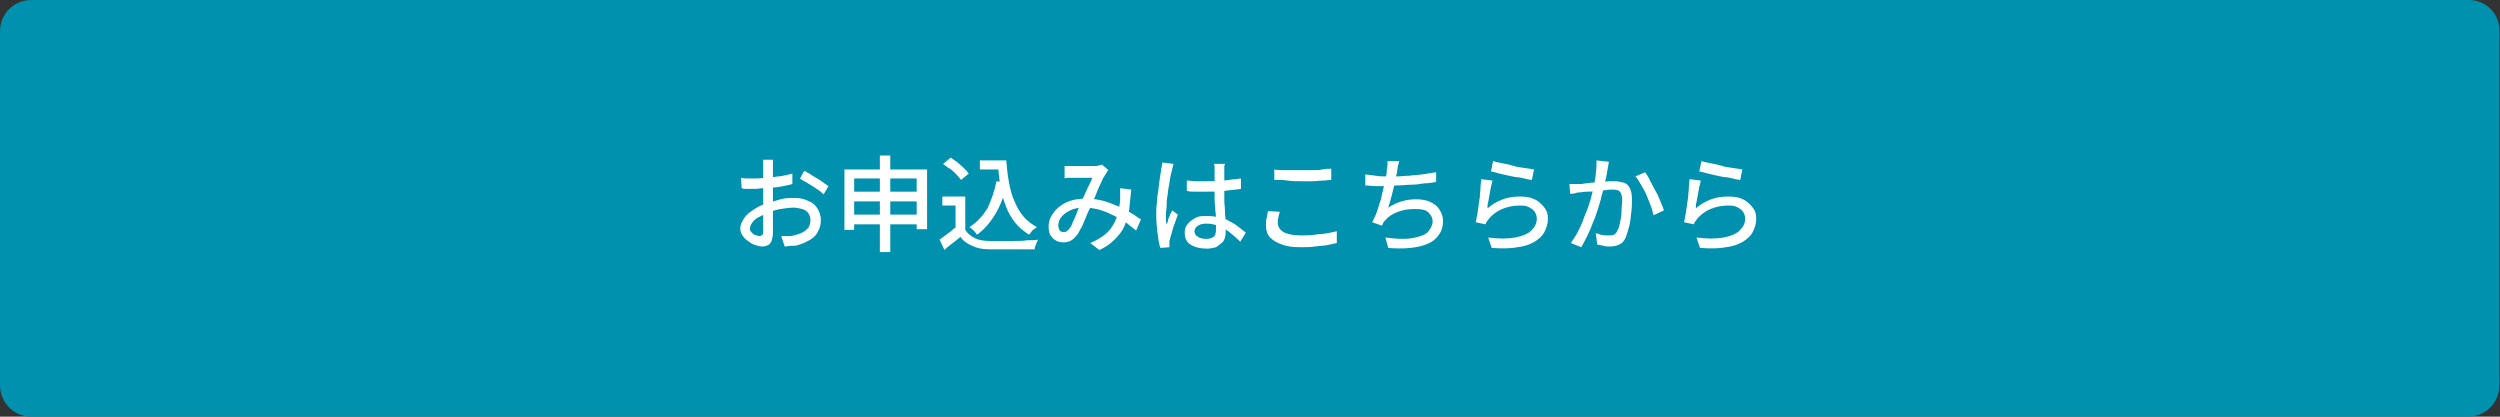 <?xml version="1.0" encoding="utf-8"?>
<!-- Generator: Adobe Illustrator 27.4.1, SVG Export Plug-In . SVG Version: 6.00 Build 0)  -->
<svg version="1.1" id="レイヤー_1" xmlns="http://www.w3.org/2000/svg" xmlns:xlink="http://www.w3.org/1999/xlink" x="0px"
	 y="0px" viewBox="0 0 360 60" style="enable-background:new 0 0 360 60;" xml:space="preserve">
<rect x="0" y="0" width="360" height="60" fill="#333333" stroke="none"/>
<style type="text/css">
	.st0{fill:#0091AF;}
	.st1{fill:#FFFFFF;}
</style>
<g>
	<path class="st0" d="M4.5,59.5c-2.2,0-4-1.8-4-4V4.5c0-2.2,1.8-4,4-4h350.9c2.2,0,4,1.8,4,4v50.9c0,2.2-1.8,4-4,4H4.5z"/>
	<path class="st0" d="M355.5,1c1.9,0,3.5,1.6,3.5,3.5v50.9c0,1.9-1.6,3.5-3.5,3.5H4.5C2.6,59,1,57.4,1,55.5V4.5C1,2.6,2.6,1,4.5,1
		H355.5 M355.5,0H4.5C2,0,0,2,0,4.5v50.9C0,58,2,60,4.5,60h350.9c2.5,0,4.5-2,4.5-4.5V4.5C360,2,358,0,355.5,0L355.5,0z"/>
</g>
<g>
	<g>
		<path class="st1" d="M111.3,23c0,0.1,0,0.2,0,0.3c0,0.1,0,0.3,0,0.4s0,0.3,0,0.4c0,0.3,0,0.6,0,0.9c0,0.4,0,0.7,0,1.2s0,0.8,0,1.2
			c0,0.4,0,0.8,0,1.2c0,0.4,0,0.8,0,1.3c0,0.5,0,1,0,1.4c0,0.5,0,0.9,0,1.3c0,0.4,0,0.7,0,0.9c0,0.5-0.1,0.9-0.2,1.2
			c-0.1,0.3-0.3,0.5-0.5,0.6s-0.5,0.2-0.8,0.2c-0.3,0-0.7-0.1-1-0.2c-0.4-0.1-0.7-0.3-1.1-0.6c-0.3-0.2-0.6-0.5-0.8-0.8
			c-0.2-0.3-0.3-0.7-0.3-1c0-0.5,0.2-0.9,0.5-1.4s0.8-0.9,1.4-1.3c0.6-0.4,1.2-0.7,1.8-0.9c0.7-0.2,1.4-0.4,2.1-0.6s1.4-0.2,1.9-0.2
			c0.8,0,1.4,0.1,2,0.4c0.6,0.2,1.1,0.6,1.4,1.1c0.3,0.5,0.5,1,0.5,1.7c0,0.6-0.1,1.1-0.4,1.6c-0.2,0.5-0.6,0.9-1.1,1.2
			c-0.5,0.3-1.1,0.6-1.8,0.8c-0.3,0.1-0.7,0.1-1,0.1c-0.3,0-0.6,0.1-0.9,0.1l-0.5-1.5c0.3,0,0.6,0,0.9,0c0.3,0,0.6,0,0.9-0.1
			c0.4-0.1,0.8-0.2,1.2-0.4c0.4-0.2,0.6-0.4,0.9-0.7c0.2-0.3,0.3-0.7,0.3-1.1c0-0.4-0.1-0.7-0.3-1c-0.2-0.3-0.5-0.5-0.9-0.6
			c-0.4-0.1-0.8-0.2-1.2-0.2c-0.6,0-1.3,0.1-1.9,0.2c-0.6,0.1-1.3,0.3-1.9,0.6c-0.5,0.2-0.9,0.4-1.3,0.6s-0.7,0.5-0.9,0.8
			c-0.2,0.3-0.3,0.5-0.3,0.8c0,0.2,0,0.3,0.1,0.4s0.2,0.3,0.4,0.4c0.1,0.1,0.3,0.2,0.5,0.2c0.2,0.1,0.3,0.1,0.4,0.1
			c0.1,0,0.3-0.1,0.4-0.2c0.1-0.1,0.1-0.3,0.1-0.5c0-0.3,0-0.7,0-1.2c0-0.5,0-1.1,0-1.7c0-0.6,0-1.2,0-1.8c0-0.4,0-0.9,0-1.3
			s0-0.9,0-1.3c0-0.4,0-0.8,0-1.1c0-0.3,0-0.6,0-0.7c0-0.1,0-0.2,0-0.4c0-0.2,0-0.3,0-0.4c0-0.1,0-0.3,0-0.4H111.3z M106.7,25.6
			c0.4,0.1,0.8,0.1,1.1,0.1c0.3,0,0.6,0,0.9,0c0.4,0,0.8,0,1.3-0.1c0.5,0,0.9-0.1,1.4-0.1c0.5-0.1,1-0.1,1.4-0.2
			c0.5-0.1,0.9-0.2,1.3-0.3l0,1.5c-0.4,0.1-0.8,0.2-1.3,0.3c-0.5,0.1-1,0.2-1.5,0.2s-1,0.1-1.4,0.1c-0.4,0-0.8,0.1-1.2,0.1
			c-0.5,0-0.8,0-1.1,0c-0.3,0-0.6,0-0.8-0.1L106.7,25.6z M115.8,24.6c0.4,0.2,0.8,0.4,1.2,0.7c0.5,0.3,0.9,0.5,1.3,0.8
			s0.7,0.5,1,0.7l-0.7,1.2c-0.2-0.2-0.4-0.4-0.7-0.6c-0.3-0.2-0.6-0.4-0.9-0.6s-0.7-0.4-1-0.6c-0.3-0.2-0.6-0.3-0.8-0.5L115.8,24.6z
			"/>
		<path class="st1" d="M121.6,24.4h11.9V33H132v-7.3h-9v7.4h-1.4V24.4z M122.5,27.6h10.3V29h-10.3V27.6z M122.5,30.9h10.3v1.4h-10.3
			V30.9z M126.7,22.4h1.5v13.9h-1.5V22.4z"/>
		<path class="st1" d="M139,33.1c0.3,0.5,0.8,0.9,1.4,1.2s1.3,0.4,2.2,0.4c0.4,0,0.9,0,1.5,0c0.6,0,1.2,0,1.9,0c0.7,0,1.3,0,1.9-0.1
			c0.6,0,1.2,0,1.6-0.1c-0.1,0.1-0.1,0.3-0.2,0.4s-0.1,0.4-0.2,0.5c-0.1,0.2-0.1,0.3-0.1,0.5c-0.4,0-0.9,0-1.5,0s-1.1,0-1.8,0
			s-1.2,0-1.8,0c-0.6,0-1.1,0-1.5,0c-1,0-1.8-0.2-2.4-0.5c-0.7-0.3-1.3-0.7-1.7-1.3c-0.3,0.3-0.7,0.6-1.1,0.9
			c-0.4,0.3-0.8,0.6-1.2,1l-0.7-1.5c0.3-0.2,0.7-0.5,1.1-0.8s0.8-0.6,1.1-0.9H139z M139,28.3v5.4h-1.4v-4.1h-1.9v-1.3H139z
			 M135.8,23.6l1.1-0.9c0.3,0.2,0.6,0.4,1,0.7c0.3,0.3,0.6,0.5,0.9,0.8c0.3,0.3,0.5,0.5,0.7,0.8l-1.1,0.9c-0.2-0.2-0.4-0.5-0.7-0.8
			c-0.3-0.3-0.6-0.6-0.9-0.8C136.4,24.1,136.1,23.8,135.8,23.6z M143.5,26.1l1.5,0.2c-0.3,1.7-0.9,3.2-1.6,4.4
			c-0.7,1.2-1.6,2.3-2.7,3.1c-0.1-0.1-0.2-0.2-0.3-0.4c-0.1-0.1-0.3-0.3-0.4-0.4c-0.1-0.1-0.3-0.2-0.4-0.3c1.1-0.7,1.9-1.6,2.6-2.7
			C142.7,28.9,143.2,27.6,143.5,26.1z M141.1,23.1h3.1v1.3h-3.1V23.1z M143.4,23.1h1.5c0.1,1.1,0.2,2.2,0.4,3.2s0.4,1.9,0.8,2.7
			c0.3,0.8,0.8,1.6,1.3,2.2c0.5,0.6,1.2,1.1,1.9,1.5c-0.1,0.1-0.2,0.2-0.4,0.3s-0.3,0.3-0.4,0.4c-0.1,0.1-0.2,0.3-0.3,0.4
			c-0.8-0.5-1.4-1-2-1.7c-0.5-0.7-1-1.4-1.3-2.3c-0.4-0.9-0.6-1.8-0.8-2.8c-0.2-1-0.3-2.1-0.4-3.2h-0.3V23.1z"/>
		<path class="st1" d="M153.3,23.9c0.2,0,0.4,0,0.6,0c0.2,0,0.4,0,0.6,0c0.2,0,0.5,0,0.8,0c0.3,0,0.6,0,0.9,0c0.3,0,0.6,0,0.9,0
			c0.3,0,0.5,0,0.7,0c0.2,0,0.3,0,0.5-0.1c0.1,0,0.3-0.1,0.4-0.1l0.9,0.8c-0.1,0.1-0.2,0.2-0.2,0.3c-0.1,0.1-0.1,0.2-0.2,0.3
			c-0.2,0.3-0.4,0.6-0.6,1.1s-0.5,1-0.7,1.6s-0.5,1.1-0.7,1.6c-0.1,0.3-0.3,0.7-0.5,1.1c-0.2,0.4-0.3,0.8-0.5,1.2s-0.3,0.8-0.5,1.1
			s-0.3,0.6-0.5,0.9c-0.3,0.4-0.6,0.7-0.9,0.9s-0.7,0.3-1.2,0.3c-0.6,0-1.1-0.2-1.5-0.6c-0.4-0.4-0.6-0.9-0.6-1.6
			c0-0.6,0.1-1.1,0.4-1.6c0.3-0.5,0.6-0.9,1.1-1.3c0.5-0.4,1-0.7,1.7-0.9c0.6-0.2,1.4-0.3,2.1-0.3c0.9,0,1.7,0.1,2.5,0.3
			c0.8,0.2,1.5,0.5,2.2,0.8c0.7,0.3,1.3,0.6,1.9,1c0.6,0.3,1,0.7,1.4,0.9l-0.7,1.6c-0.5-0.4-1-0.8-1.5-1.2c-0.6-0.4-1.2-0.7-1.8-1
			s-1.3-0.6-2-0.8c-0.7-0.2-1.5-0.3-2.2-0.3c-0.8,0-1.4,0.1-2,0.4s-1,0.6-1.3,1s-0.4,0.8-0.4,1.2c0,0.3,0.1,0.5,0.2,0.7
			c0.2,0.2,0.3,0.2,0.6,0.2c0.2,0,0.3,0,0.4-0.1c0.1-0.1,0.3-0.2,0.4-0.4c0.2-0.2,0.3-0.4,0.4-0.7c0.1-0.3,0.3-0.6,0.4-0.9
			c0.1-0.3,0.3-0.7,0.4-1c0.1-0.3,0.3-0.7,0.4-1c0.2-0.4,0.4-0.9,0.6-1.3c0.2-0.5,0.4-0.9,0.6-1.3c0.2-0.4,0.4-0.8,0.5-1.1
			c-0.1,0-0.4,0-0.6,0s-0.5,0-0.8,0c-0.3,0-0.6,0-0.8,0c-0.3,0-0.5,0-0.6,0c-0.2,0-0.3,0-0.6,0c-0.2,0-0.4,0-0.6,0.1L153.3,23.9z
			 M162.9,27.3c-0.1,1.1-0.2,2-0.3,2.9c-0.2,0.9-0.4,1.7-0.7,2.4c-0.3,0.7-0.8,1.3-1.4,1.9c-0.6,0.6-1.3,1.1-2.2,1.5l-1.3-1
			c0.9-0.4,1.6-0.8,2.2-1.3c0.6-0.5,1-1.1,1.3-1.7c0.3-0.6,0.5-1.2,0.6-1.8s0.2-1.1,0.2-1.6c0-0.2,0-0.5,0-0.8c0-0.3,0-0.5,0-0.7
			L162.9,27.3z"/>
		<path class="st1" d="M169,23.6c0,0.1-0.1,0.2-0.1,0.3c0,0.2-0.1,0.3-0.1,0.5c0,0.1-0.1,0.3-0.1,0.4c-0.1,0.2-0.1,0.5-0.2,0.9
			c-0.1,0.4-0.1,0.8-0.2,1.2c-0.1,0.4-0.1,0.9-0.2,1.4c-0.1,0.5-0.1,0.9-0.1,1.3s-0.1,0.8-0.1,1.1c0,0.3,0,0.5,0,0.8s0,0.5,0.1,0.8
			c0.1-0.2,0.2-0.4,0.2-0.7c0.1-0.2,0.2-0.4,0.3-0.7c0.1-0.2,0.2-0.4,0.3-0.6l0.8,0.6c-0.1,0.4-0.3,0.8-0.4,1.2
			c-0.2,0.4-0.3,0.8-0.4,1.2c-0.1,0.4-0.2,0.7-0.3,1c0,0.1,0,0.2-0.1,0.4c0,0.1,0,0.2,0,0.3c0,0.1,0,0.2,0,0.3c0,0.1,0,0.2,0,0.3
			l-1.3,0.1c-0.2-0.5-0.3-1.2-0.4-2c-0.1-0.8-0.2-1.7-0.2-2.8c0-0.6,0-1.1,0.1-1.7c0-0.6,0.1-1.2,0.2-1.8s0.1-1.1,0.2-1.6
			c0.1-0.5,0.1-0.9,0.2-1.2c0-0.2,0-0.4,0.1-0.6c0-0.2,0-0.4,0.1-0.6L169,23.6z M176.4,23.4c0,0.1,0,0.3-0.1,0.5c0,0.2,0,0.3,0,0.5
			c0,0.2,0,0.4,0,0.7c0,0.3,0,0.6,0,0.9c0,0.3,0,0.6,0,1c0,0.6,0,1.2,0,1.8c0,0.6,0.1,1.1,0.1,1.7s0.1,1,0.1,1.5c0,0.5,0,0.9,0,1.2
			c0,0.3,0,0.7-0.1,1c-0.1,0.3-0.2,0.6-0.5,0.8c-0.2,0.2-0.5,0.4-0.8,0.6c-0.4,0.1-0.8,0.2-1.3,0.2c-1,0-1.8-0.2-2.4-0.6
			c-0.6-0.4-0.8-1-0.8-1.7c0-0.5,0.1-0.9,0.4-1.2c0.3-0.4,0.6-0.6,1.1-0.9s1-0.3,1.7-0.3c0.7,0,1.3,0.1,1.8,0.2
			c0.6,0.1,1.1,0.3,1.5,0.6c0.5,0.2,0.9,0.5,1.3,0.8s0.7,0.6,1,0.8l-0.8,1.3c-0.5-0.5-1.1-1-1.6-1.4c-0.5-0.4-1.1-0.7-1.6-0.9
			c-0.6-0.2-1.1-0.3-1.7-0.3c-0.5,0-0.9,0.1-1.2,0.3c-0.3,0.2-0.5,0.5-0.5,0.8c0,0.4,0.2,0.6,0.5,0.8s0.7,0.3,1.2,0.3
			c0.4,0,0.7-0.1,0.9-0.2s0.4-0.3,0.4-0.5c0.1-0.2,0.1-0.5,0.1-0.8c0-0.3,0-0.6,0-1.1c0-0.4,0-0.9-0.1-1.5c0-0.5-0.1-1.1-0.1-1.6
			s0-1.1,0-1.6c0-0.5,0-1,0-1.5c0-0.5,0-0.8,0-1c0-0.1,0-0.3,0-0.5c0-0.2,0-0.3-0.1-0.5H176.4z M170.9,26c0.4,0,0.9,0.1,1.3,0.1
			c0.4,0,0.9,0,1.3,0c0.9,0,1.8,0,2.7-0.1c0.9-0.1,1.7-0.2,2.5-0.3v1.5c-0.8,0.1-1.6,0.2-2.5,0.3c-0.9,0.1-1.8,0.1-2.7,0.1
			c-0.4,0-0.9,0-1.3,0c-0.4,0-0.8,0-1.3-0.1L170.9,26z"/>
		<path class="st1" d="M184.3,30.5c-0.1,0.3-0.2,0.6-0.2,0.8c-0.1,0.3-0.1,0.5-0.1,0.8c0,0.5,0.3,1,0.8,1.3s1.4,0.5,2.5,0.5
			c0.7,0,1.4,0,2-0.1c0.6-0.1,1.2-0.1,1.8-0.2c0.5-0.1,1-0.2,1.4-0.3l0,1.7c-0.4,0.1-0.9,0.2-1.4,0.3s-1.1,0.1-1.8,0.2
			s-1.3,0.1-2,0.1c-1.1,0-2-0.1-2.7-0.4c-0.7-0.2-1.3-0.6-1.7-1s-0.6-1-0.6-1.7c0-0.4,0-0.8,0.1-1.1c0.1-0.4,0.1-0.7,0.2-1
			L184.3,30.5z M183.4,24.4c0.5,0.1,1.2,0.1,1.9,0.1c0.7,0,1.4,0,2.2,0c0.5,0,1,0,1.5,0s1,0,1.4-0.1s0.9-0.1,1.3-0.1v1.6
			c-0.3,0-0.7,0.1-1.2,0.1c-0.5,0-1,0.1-1.5,0.1c-0.5,0-1,0-1.5,0c-0.8,0-1.5,0-2.1-0.1s-1.3-0.1-1.9-0.1V24.4z"/>
		<path class="st1" d="M196.6,25.1c0.4,0.1,0.9,0.1,1.5,0.2c0.5,0.1,1,0.1,1.5,0.1c0.5,0,1,0,1.6,0c0.6,0,1.2-0.1,1.8-0.1
			c0.6-0.1,1.3-0.1,1.9-0.2c0.6-0.1,1.3-0.2,1.9-0.3l0,1.4c-0.5,0.1-1.1,0.2-1.7,0.2c-0.6,0.1-1.3,0.2-1.9,0.2s-1.3,0.1-1.9,0.1
			s-1.2,0.1-1.7,0.1c-0.5,0-1.1,0-1.6,0s-1-0.1-1.4-0.1V25.1z M201.5,23.2c-0.1,0.2-0.1,0.5-0.2,0.7c0,0.2-0.1,0.5-0.1,0.7
			c0,0.2-0.1,0.5-0.2,0.9c-0.1,0.3-0.1,0.7-0.2,1.1c-0.1,0.4-0.2,0.8-0.3,1.2s-0.2,0.8-0.3,1.1c-0.1,0.4-0.2,0.7-0.3,1
			c0.6-0.4,1.3-0.7,1.9-0.9c0.7-0.2,1.3-0.3,2.1-0.3c0.8,0,1.5,0.1,2.1,0.4s1,0.6,1.3,1.1c0.3,0.5,0.5,1,0.5,1.6
			c0,0.8-0.2,1.5-0.6,2c-0.4,0.6-0.9,1-1.6,1.3c-0.7,0.3-1.5,0.5-2.5,0.6c-1,0.1-2,0.1-3.2,0l-0.4-1.5c0.8,0.1,1.7,0.2,2.5,0.2
			c0.8,0,1.5-0.1,2.2-0.3s1.2-0.4,1.5-0.8s0.6-0.9,0.6-1.4c0-0.5-0.2-0.9-0.6-1.3c-0.4-0.4-1-0.5-1.9-0.5c-0.9,0-1.7,0.1-2.5,0.4
			c-0.8,0.3-1.4,0.7-1.9,1.3c-0.1,0.1-0.2,0.2-0.2,0.3c-0.1,0.1-0.1,0.2-0.2,0.4l-1.4-0.5c0.3-0.6,0.6-1.2,0.8-1.9s0.5-1.4,0.6-2.1
			c0.2-0.7,0.3-1.4,0.5-2c0.1-0.6,0.2-1.1,0.2-1.5c0-0.3,0.1-0.5,0.1-0.7c0-0.2,0-0.4,0-0.6L201.5,23.2z"/>
		<path class="st1" d="M214.9,26c0,0.2-0.1,0.5-0.2,0.9s-0.1,0.7-0.2,1.1c-0.1,0.4-0.1,0.7-0.2,1.1c-0.1,0.3-0.1,0.6-0.1,0.9
			c0.7-0.6,1.4-1,2.2-1.3s1.6-0.4,2.5-0.4c0.8,0,1.5,0.1,2.1,0.4s1,0.7,1.4,1.2s0.5,1,0.5,1.6c0,0.7-0.2,1.3-0.5,1.9
			c-0.3,0.6-0.8,1-1.4,1.4c-0.7,0.4-1.5,0.7-2.5,0.8c-1,0.2-2.3,0.2-3.7,0.1l-0.5-1.5c1.5,0.2,2.8,0.2,3.9,0c1-0.2,1.8-0.5,2.3-1
			c0.5-0.5,0.8-1,0.8-1.7c0-0.4-0.1-0.7-0.3-1c-0.2-0.3-0.5-0.5-0.9-0.7s-0.8-0.2-1.3-0.2c-0.9,0-1.8,0.2-2.5,0.5s-1.4,0.8-1.9,1.4
			c-0.1,0.2-0.2,0.3-0.3,0.4s-0.1,0.3-0.2,0.4l-1.4-0.3c0.1-0.3,0.1-0.6,0.2-1c0.1-0.4,0.1-0.8,0.2-1.3c0.1-0.5,0.1-0.9,0.2-1.4
			c0-0.5,0.1-0.9,0.1-1.4s0.1-0.8,0.1-1.1L214.9,26z M215,23.2c0.3,0.1,0.8,0.2,1.3,0.3c0.5,0.1,1.1,0.2,1.7,0.4s1.1,0.2,1.6,0.3
			c0.5,0.1,0.9,0.1,1.3,0.2l-0.3,1.5c-0.3,0-0.7-0.1-1.1-0.2s-0.8-0.2-1.3-0.2c-0.5-0.1-0.9-0.2-1.4-0.3c-0.5-0.1-0.9-0.2-1.2-0.3
			c-0.4-0.1-0.7-0.2-0.9-0.2L215,23.2z"/>
		<path class="st1" d="M226,26.5c0.2,0,0.5,0,0.7,0c0.2,0,0.5,0,0.7,0c0.2,0,0.5,0,0.9-0.1c0.3,0,0.7-0.1,1.1-0.1
			c0.4,0,0.8-0.1,1.2-0.1c0.4,0,0.8-0.1,1.1-0.1s0.6,0,0.8,0c0.5,0,0.9,0.1,1.3,0.2s0.7,0.4,0.9,0.8c0.2,0.4,0.3,0.9,0.3,1.6
			c0,0.6,0,1.2-0.1,1.9s-0.1,1.3-0.3,2s-0.3,1.1-0.5,1.6c-0.2,0.5-0.6,0.9-0.9,1c-0.4,0.2-0.8,0.3-1.4,0.3c-0.3,0-0.6,0-0.9-0.1
			s-0.6-0.1-0.9-0.2l-0.2-1.6c0.2,0,0.4,0.1,0.7,0.2c0.2,0,0.5,0.1,0.7,0.1c0.2,0,0.4,0,0.5,0c0.3,0,0.5,0,0.7-0.1
			c0.2-0.1,0.4-0.3,0.5-0.6c0.2-0.3,0.3-0.7,0.4-1.2c0.1-0.5,0.2-1,0.2-1.6s0.1-1.1,0.1-1.6c0-0.4-0.1-0.8-0.2-1s-0.3-0.4-0.5-0.4
			c-0.2-0.1-0.5-0.1-0.8-0.1c-0.2,0-0.6,0-1,0.1c-0.4,0-0.9,0.1-1.3,0.1c-0.5,0.1-0.9,0.1-1.3,0.1c-0.4,0-0.7,0.1-0.9,0.1
			c-0.2,0-0.4,0-0.7,0.1s-0.5,0.1-0.8,0.1L226,26.5z M231.7,23.3c0,0.1-0.1,0.3-0.1,0.5s-0.1,0.4-0.1,0.5c0,0.2-0.1,0.4-0.1,0.7
			c-0.1,0.3-0.1,0.6-0.2,0.9c-0.1,0.3-0.1,0.6-0.2,0.9c-0.1,0.4-0.2,0.9-0.4,1.5c-0.1,0.6-0.3,1.1-0.5,1.8c-0.2,0.6-0.4,1.3-0.7,1.9
			c-0.2,0.6-0.5,1.3-0.8,1.9c-0.3,0.6-0.6,1.2-0.9,1.7l-1.5-0.6c0.3-0.5,0.7-1,1-1.6s0.6-1.2,0.8-1.8s0.5-1.2,0.7-1.8
			c0.2-0.6,0.4-1.2,0.5-1.7c0.1-0.5,0.3-1,0.3-1.3c0.1-0.6,0.3-1.3,0.3-1.9c0.1-0.6,0.1-1.2,0.1-1.8L231.7,23.3z M236.9,24.8
			c0.2,0.3,0.5,0.7,0.7,1.2c0.3,0.5,0.5,1,0.8,1.5c0.3,0.5,0.5,1,0.7,1.5c0.2,0.5,0.4,0.9,0.5,1.3l-1.5,0.7
			c-0.1-0.4-0.2-0.9-0.4-1.4c-0.2-0.5-0.4-1-0.6-1.5c-0.2-0.5-0.5-1-0.8-1.5c-0.3-0.5-0.5-0.9-0.8-1.2L236.9,24.8z"/>
		<path class="st1" d="M244.9,26c0,0.2-0.1,0.5-0.2,0.9s-0.1,0.7-0.2,1.1c-0.1,0.4-0.1,0.7-0.2,1.1c-0.1,0.3-0.1,0.6-0.1,0.9
			c0.7-0.6,1.4-1,2.2-1.3s1.6-0.4,2.5-0.4c0.8,0,1.5,0.1,2.1,0.4s1,0.7,1.4,1.2s0.5,1,0.5,1.6c0,0.7-0.2,1.3-0.5,1.9
			c-0.3,0.6-0.8,1-1.4,1.4c-0.7,0.4-1.5,0.7-2.5,0.8c-1,0.2-2.3,0.2-3.7,0.1l-0.5-1.5c1.5,0.2,2.8,0.2,3.9,0c1-0.2,1.8-0.5,2.3-1
			c0.5-0.5,0.8-1,0.8-1.7c0-0.4-0.1-0.7-0.3-1c-0.2-0.3-0.5-0.5-0.9-0.7s-0.8-0.2-1.3-0.2c-0.9,0-1.8,0.2-2.5,0.5s-1.4,0.8-1.9,1.4
			c-0.1,0.2-0.2,0.3-0.3,0.4s-0.1,0.3-0.2,0.4l-1.4-0.3c0.1-0.3,0.1-0.6,0.2-1c0.1-0.4,0.1-0.8,0.2-1.3c0.1-0.5,0.1-0.9,0.2-1.4
			c0-0.5,0.1-0.9,0.1-1.4s0.1-0.8,0.1-1.1L244.9,26z M245,23.2c0.3,0.1,0.8,0.2,1.3,0.3c0.5,0.1,1.1,0.2,1.7,0.4s1.1,0.2,1.6,0.3
			c0.5,0.1,0.9,0.1,1.3,0.2l-0.3,1.5c-0.3,0-0.7-0.1-1.1-0.2s-0.8-0.2-1.3-0.2c-0.5-0.1-0.9-0.2-1.4-0.3c-0.5-0.1-0.9-0.2-1.2-0.3
			c-0.4-0.1-0.7-0.2-0.9-0.2L245,23.2z"/>
	</g>
</g>
<g>
</g>
<g>
</g>
<g>
</g>
<g>
</g>
<g>
</g>
<g>
</g>
<g>
</g>
<g>
</g>
<g>
</g>
<g>
</g>
<g>
</g>
<g>
</g>
<g>
</g>
<g>
</g>
<g>
</g>
</svg>
